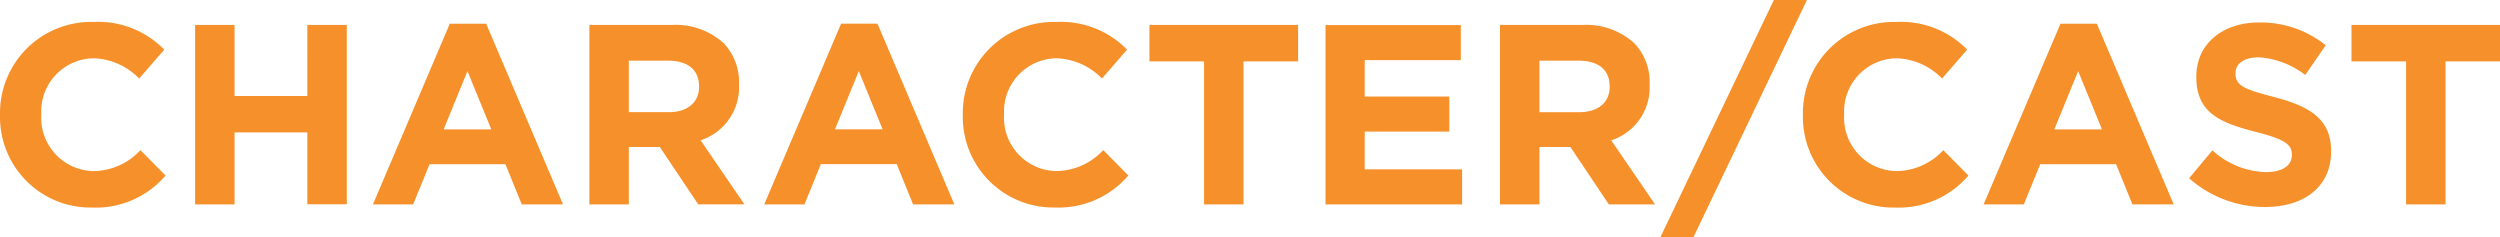 <svg xmlns="http://www.w3.org/2000/svg" width="214.688" height="20.375" viewBox="0 0 214.688 20.375">
  <defs>
    <style>
      .cls-1 {
        fill: #f6902a;
        fill-rule: evenodd;
      }
    </style>
  </defs>
  <path id="nav_chara.svg" class="cls-1" d="M911.668,26.93V39.21h-3.389V26.93h-4.688V23.8h12.764V26.93h-4.687Zm-15.484,12.5a9.8,9.8,0,0,1-6.536-2.465l2-2.4a7.068,7.068,0,0,0,4.6,1.871c1.386,0,2.222-.55,2.222-1.453V34.94c0-.858-0.528-1.3-3.1-1.959-3.1-.792-5.105-1.651-5.105-4.709V28.228c0-2.795,2.244-4.643,5.391-4.643a8.916,8.916,0,0,1,5.722,1.959l-1.76,2.553a7.231,7.231,0,0,0-4.006-1.518c-1.3,0-1.98.594-1.98,1.342v0.044c0,1.012.66,1.342,3.323,2.025,3.125,0.814,4.885,1.937,4.885,4.621v0.044C901.839,37.713,899.507,39.43,896.184,39.43Zm-12.81-3.675H876.86l-1.408,3.455H872l6.6-15.515h3.125l6.6,15.515h-3.543Zm-3.257-7.988-2.046,5h4.093Zm-15.626,8.583a5.56,5.56,0,0,0,4.049-1.8l2.157,2.179a7.875,7.875,0,0,1-6.316,2.751,7.776,7.776,0,0,1-7.9-7.922V31.507a7.829,7.829,0,0,1,8.032-7.966,7.949,7.949,0,0,1,6.074,2.377L868.43,28.4a5.684,5.684,0,0,0-3.939-1.739,4.564,4.564,0,0,0-4.467,4.8v0.044A4.575,4.575,0,0,0,864.491,36.349Zm-20.25,5.678,9.749-20.378h2.839L847.08,42.026h-2.839Zm-4.422-2.817-3.3-4.929h-2.663V39.21h-3.389V23.8h7.042A6.138,6.138,0,0,1,842,25.367a4.837,4.837,0,0,1,1.321,3.521v0.044a4.785,4.785,0,0,1-3.3,4.776l3.763,5.5h-3.961Zm0.066-10.145c0-1.453-1.013-2.2-2.663-2.2h-3.367v4.423h3.433c1.65,0,2.6-.88,2.6-2.179V29.065Zm-24.4-5.26h11.619V26.82h-8.252v3.125h7.262V32.96h-7.262v3.235h8.362V39.21H815.486V23.8Zm-7.042,15.4h-3.389V26.93h-4.688V23.8h12.764V26.93h-4.687V39.21Zm-16.095-2.861a5.562,5.562,0,0,0,4.049-1.8l2.156,2.179a7.874,7.874,0,0,1-6.316,2.751,7.776,7.776,0,0,1-7.9-7.922V31.507a7.83,7.83,0,0,1,8.033-7.966,7.947,7.947,0,0,1,6.073,2.377L796.288,28.4a5.686,5.686,0,0,0-3.939-1.739,4.565,4.565,0,0,0-4.468,4.8v0.044A4.576,4.576,0,0,0,792.349,36.349Zm-13.686-.594h-6.514l-1.408,3.455h-3.455l6.6-15.515h3.125l6.6,15.515h-3.543Zm-3.257-7.988-2.046,5h4.093ZM761.62,39.21l-3.3-4.929h-2.663V39.21h-3.389V23.8h7.042a6.138,6.138,0,0,1,4.489,1.562,4.837,4.837,0,0,1,1.321,3.521v0.044a4.785,4.785,0,0,1-3.3,4.776l3.763,5.5H761.62Zm0.066-10.145c0-1.453-1.013-2.2-2.663-2.2h-3.367v4.423h3.433c1.65,0,2.6-.88,2.6-2.179V29.065Zm-16.628,6.69h-6.514l-1.408,3.455h-3.455l6.6-15.515h3.125l6.6,15.515h-3.543ZM741.8,27.766l-2.046,5h4.093Zm-13.756,5.26H721.8V39.21h-3.39V23.8h3.39v6.1h6.249V23.8h3.389v15.4h-3.389V33.026Zm-18.377,3.323a5.559,5.559,0,0,0,4.049-1.8l2.157,2.179a7.874,7.874,0,0,1-6.316,2.751,7.776,7.776,0,0,1-7.9-7.922V31.507a7.829,7.829,0,0,1,8.032-7.966,7.947,7.947,0,0,1,6.074,2.377L713.607,28.4a5.683,5.683,0,0,0-3.939-1.739,4.564,4.564,0,0,0-4.467,4.8v0.044A4.575,4.575,0,0,0,709.668,36.349Z" transform="translate(-701.656 -21.656)"/>
</svg>

